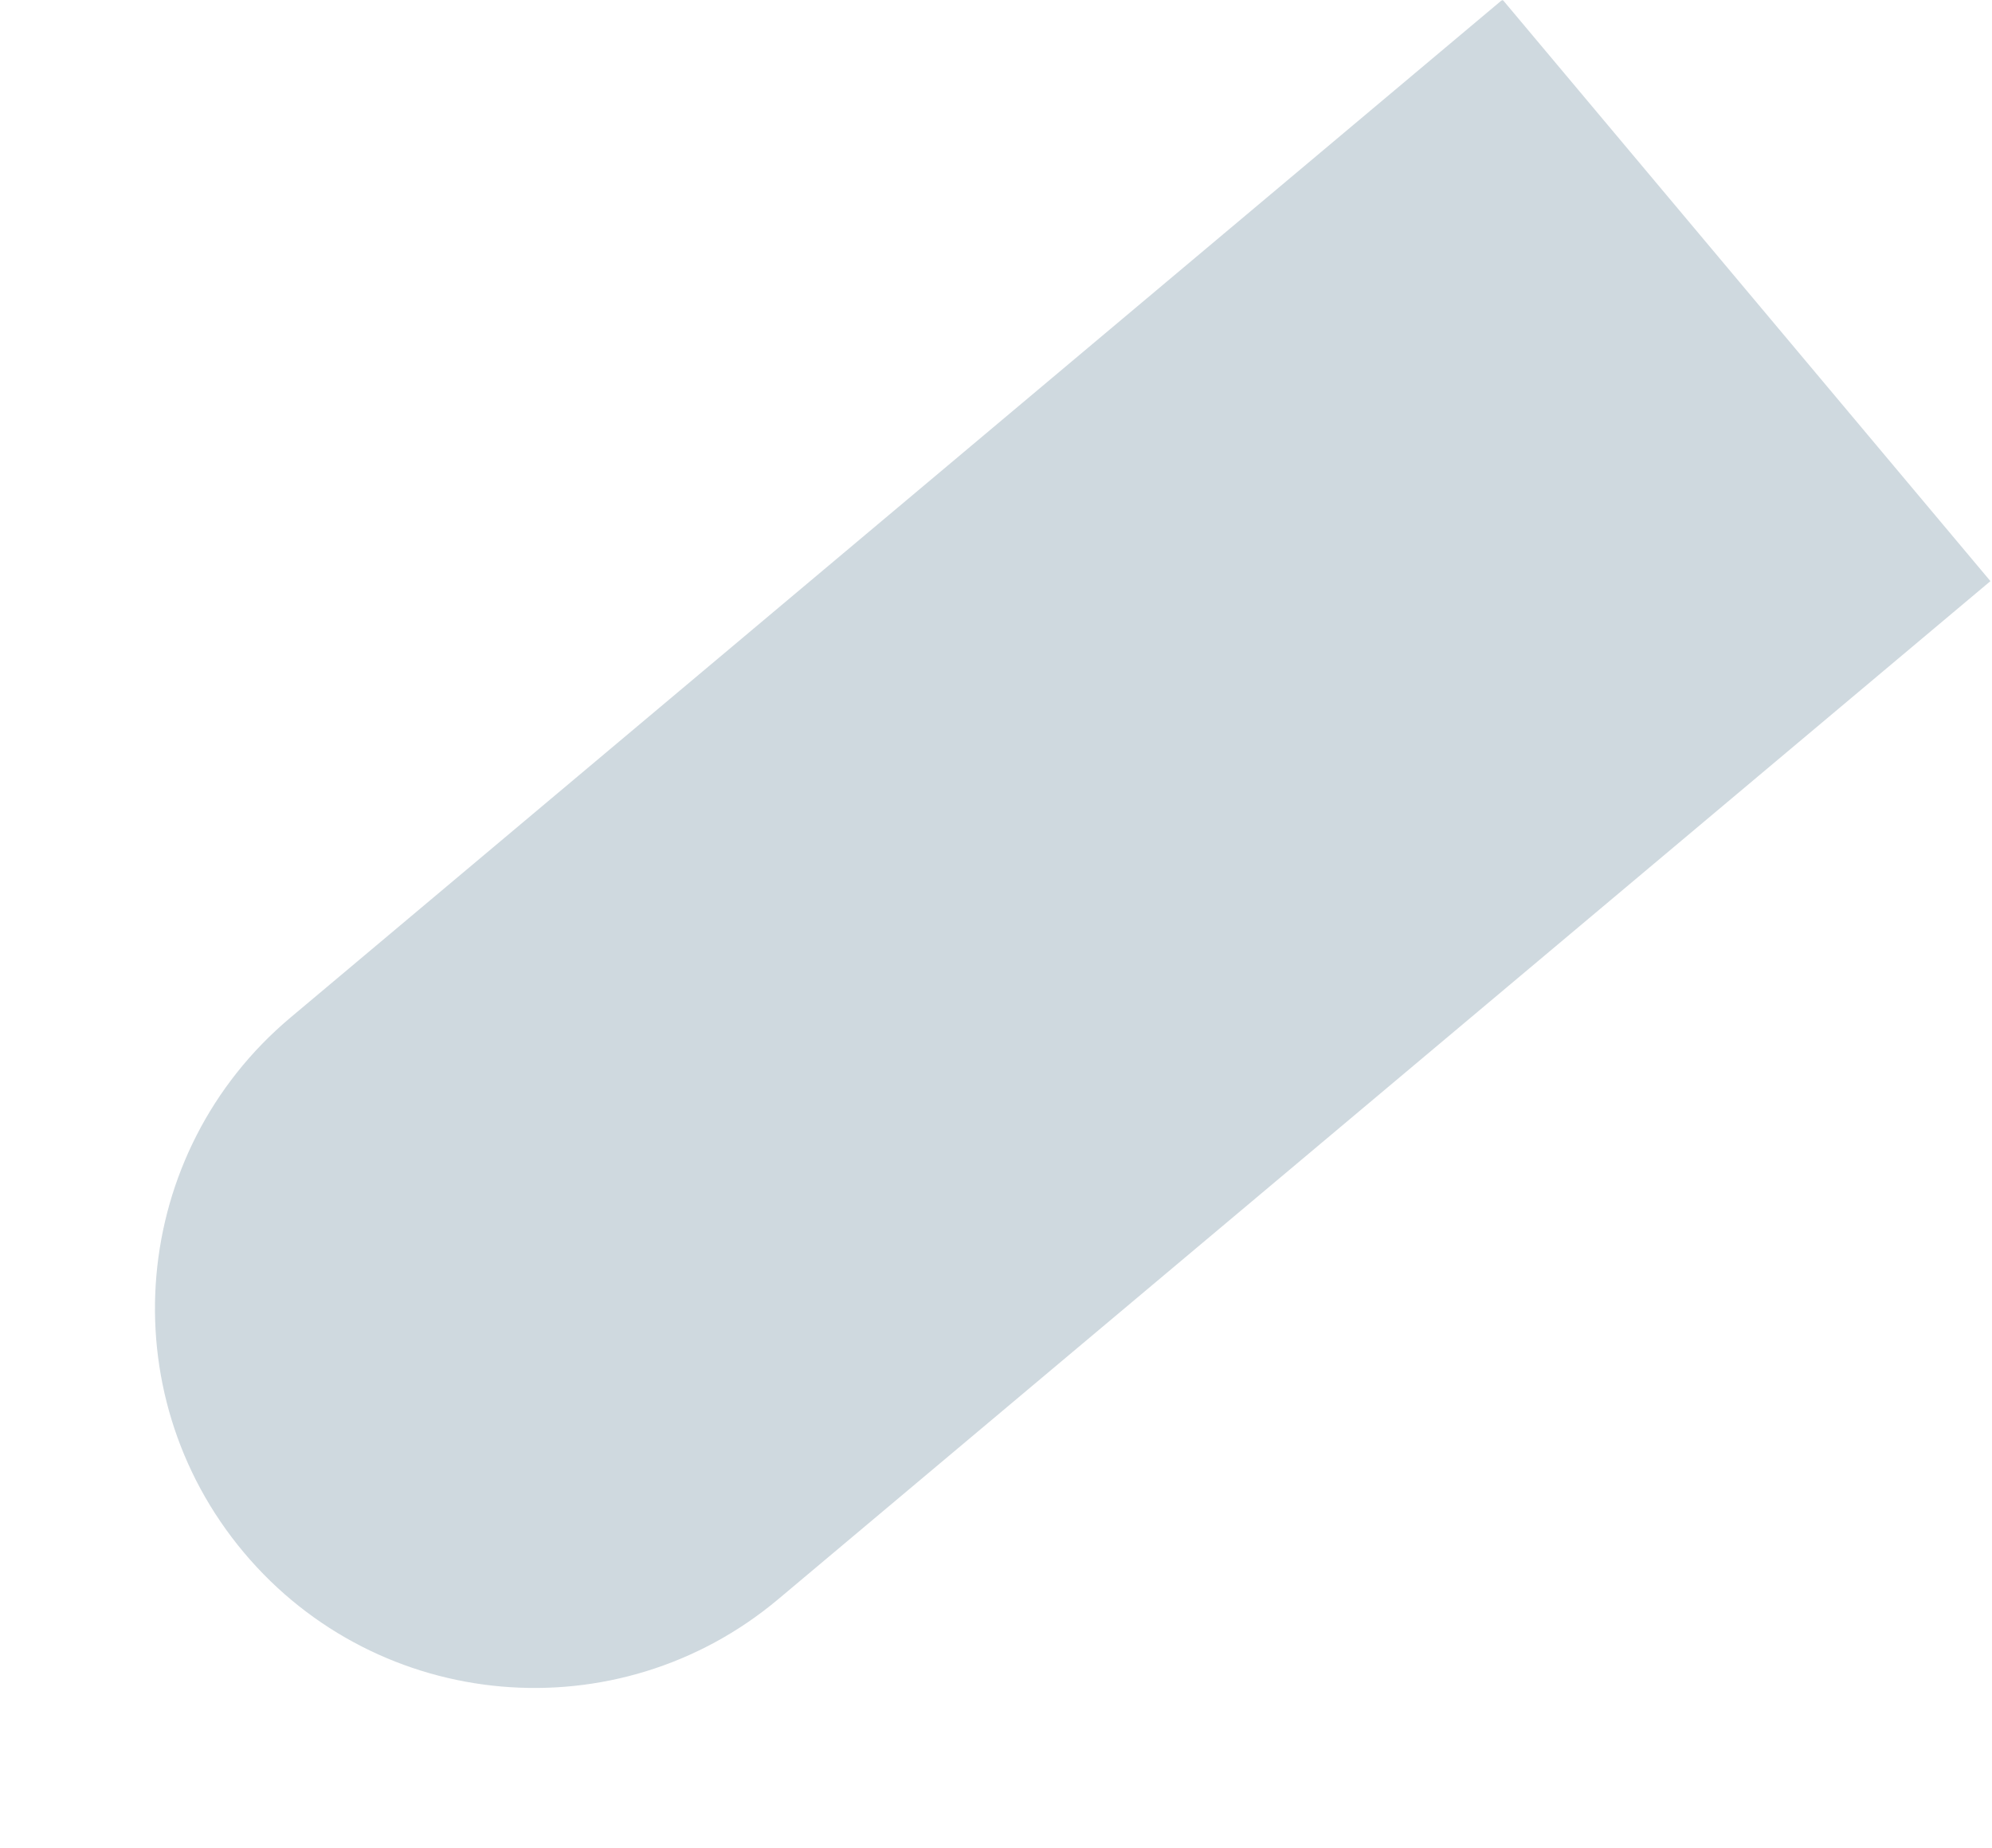 <?xml version="1.0" encoding="UTF-8"?>
<svg xmlns="http://www.w3.org/2000/svg" xmlns:xlink="http://www.w3.org/1999/xlink" width="900px" height="835px" viewBox="0 0 900 835" version="1.1">
  <defs>
    <filter id="alpha" x="0%" y="0%" width="100%" height="100%">
      <feColorMatrix type="matrix" in="SourceGraphic" values="0 0 0 0 1 0 0 0 0 1 0 0 0 0 1 0 0 0 1 0"></feColorMatrix>
    </filter>
    <mask id="mask0">
      <g filter="url(#alpha)">
        <rect x="0" y="0" width="900" height="835" style="fill:rgb(0%,0%,0%);fill-opacity:0.212;stroke:none;"></rect>
      </g>
    </mask>
    <clipPath id="clip1">
      <rect x="0" y="0" width="900" height="835"></rect>
    </clipPath>
    <g id="surface5" clip-path="url(#clip1)">
      <path style=" stroke:none;fill-rule:nonzero;fill:rgb(11.765%,29.412%,40.392%);fill-opacity:1;" d="M 110.145 701.309 C 49.277 628.762 58.719 520.594 131.23 459.699 L 678.859 -0.172 L 899.293 262.531 L 351.664 722.398 C 279.148 783.297 171.016 773.852 110.145 701.309 Z M 110.145 701.309 "></path>
    </g>
  </defs>
  <g id="surface1">
    <use xlink:href="#surface5" mask="url(#mask0)"></use>
  </g>
</svg>
